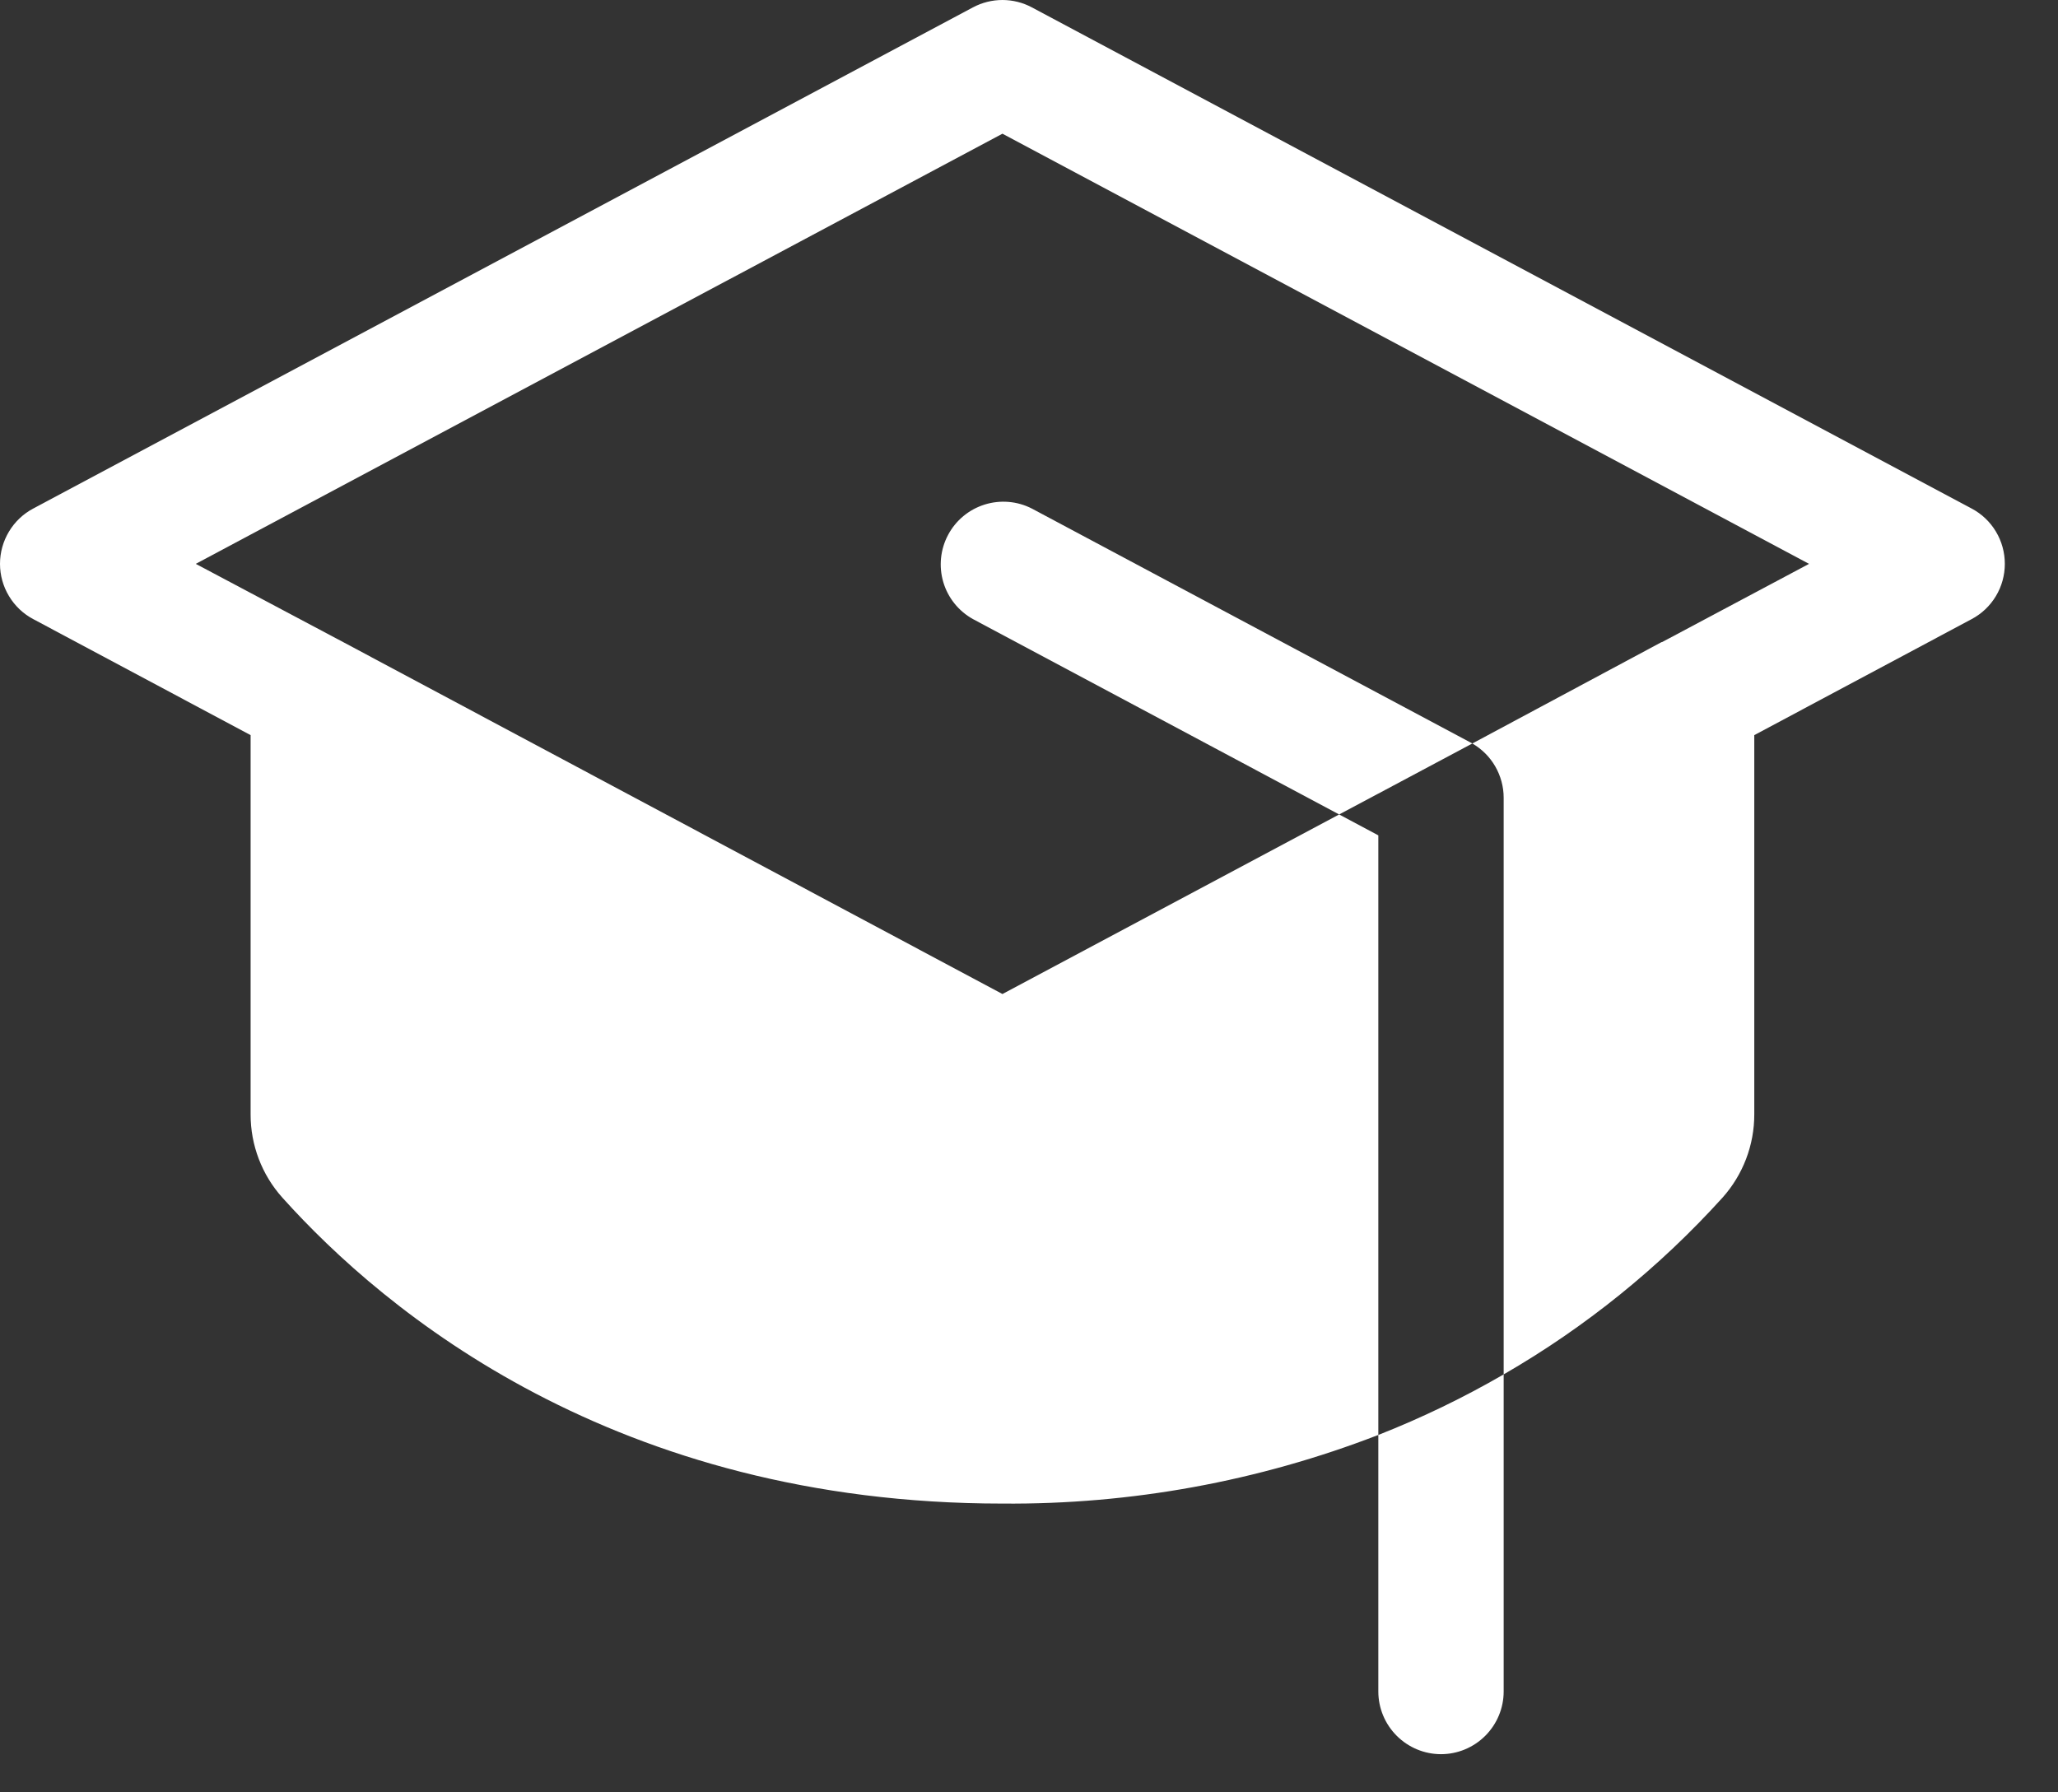 <svg width="31" height="27" viewBox="0 0 31 27" fill="none" xmlns="http://www.w3.org/2000/svg">
<rect x="0" y="0" width="31" height="27" fill="#333333" stroke="none"/>
<path d="M20.762 21.616C21.413 21.36 22.044 21.055 22.65 20.704V25.481C22.65 25.731 22.55 25.971 22.373 26.148C22.196 26.325 21.956 26.425 21.706 26.425C21.456 26.425 21.216 26.325 21.039 26.148C20.862 25.971 20.762 25.731 20.762 25.481V21.616ZM22.149 11.184L15.543 7.661C15.323 7.548 15.067 7.527 14.831 7.601C14.595 7.675 14.397 7.839 14.281 8.058C14.165 8.276 14.139 8.531 14.209 8.769C14.279 9.006 14.44 9.206 14.656 9.326L20.172 12.269L22.178 11.2L22.149 11.184ZM29.7 7.661L15.543 0.111C15.407 0.038 15.254 0 15.1 0C14.945 0 14.793 0.038 14.656 0.111L0.5 7.661C0.349 7.741 0.223 7.861 0.135 8.008C0.047 8.155 0 8.322 0 8.494C0 8.665 0.047 8.833 0.135 8.979C0.223 9.126 0.349 9.246 0.5 9.326L3.775 11.074V16.786C3.774 17.249 3.944 17.697 4.254 18.042C5.799 19.763 9.261 22.65 15.1 22.65C17.035 22.666 18.957 22.315 20.762 21.616V12.584L20.172 12.269L15.1 14.974L5.17 9.673L2.949 8.494L15.1 2.014L27.25 8.494L25.035 9.673H25.028L22.178 11.2C22.321 11.283 22.441 11.402 22.523 11.545C22.606 11.689 22.65 11.852 22.65 12.017V20.704C23.88 19.994 24.992 19.096 25.946 18.042C26.255 17.697 26.426 17.249 26.425 16.786V11.074L29.7 9.326C29.851 9.246 29.977 9.126 30.065 8.979C30.153 8.833 30.199 8.665 30.199 8.494C30.199 8.322 30.153 8.155 30.065 8.008C29.977 7.861 29.851 7.741 29.7 7.661Z" fill="white"/>
</svg>
